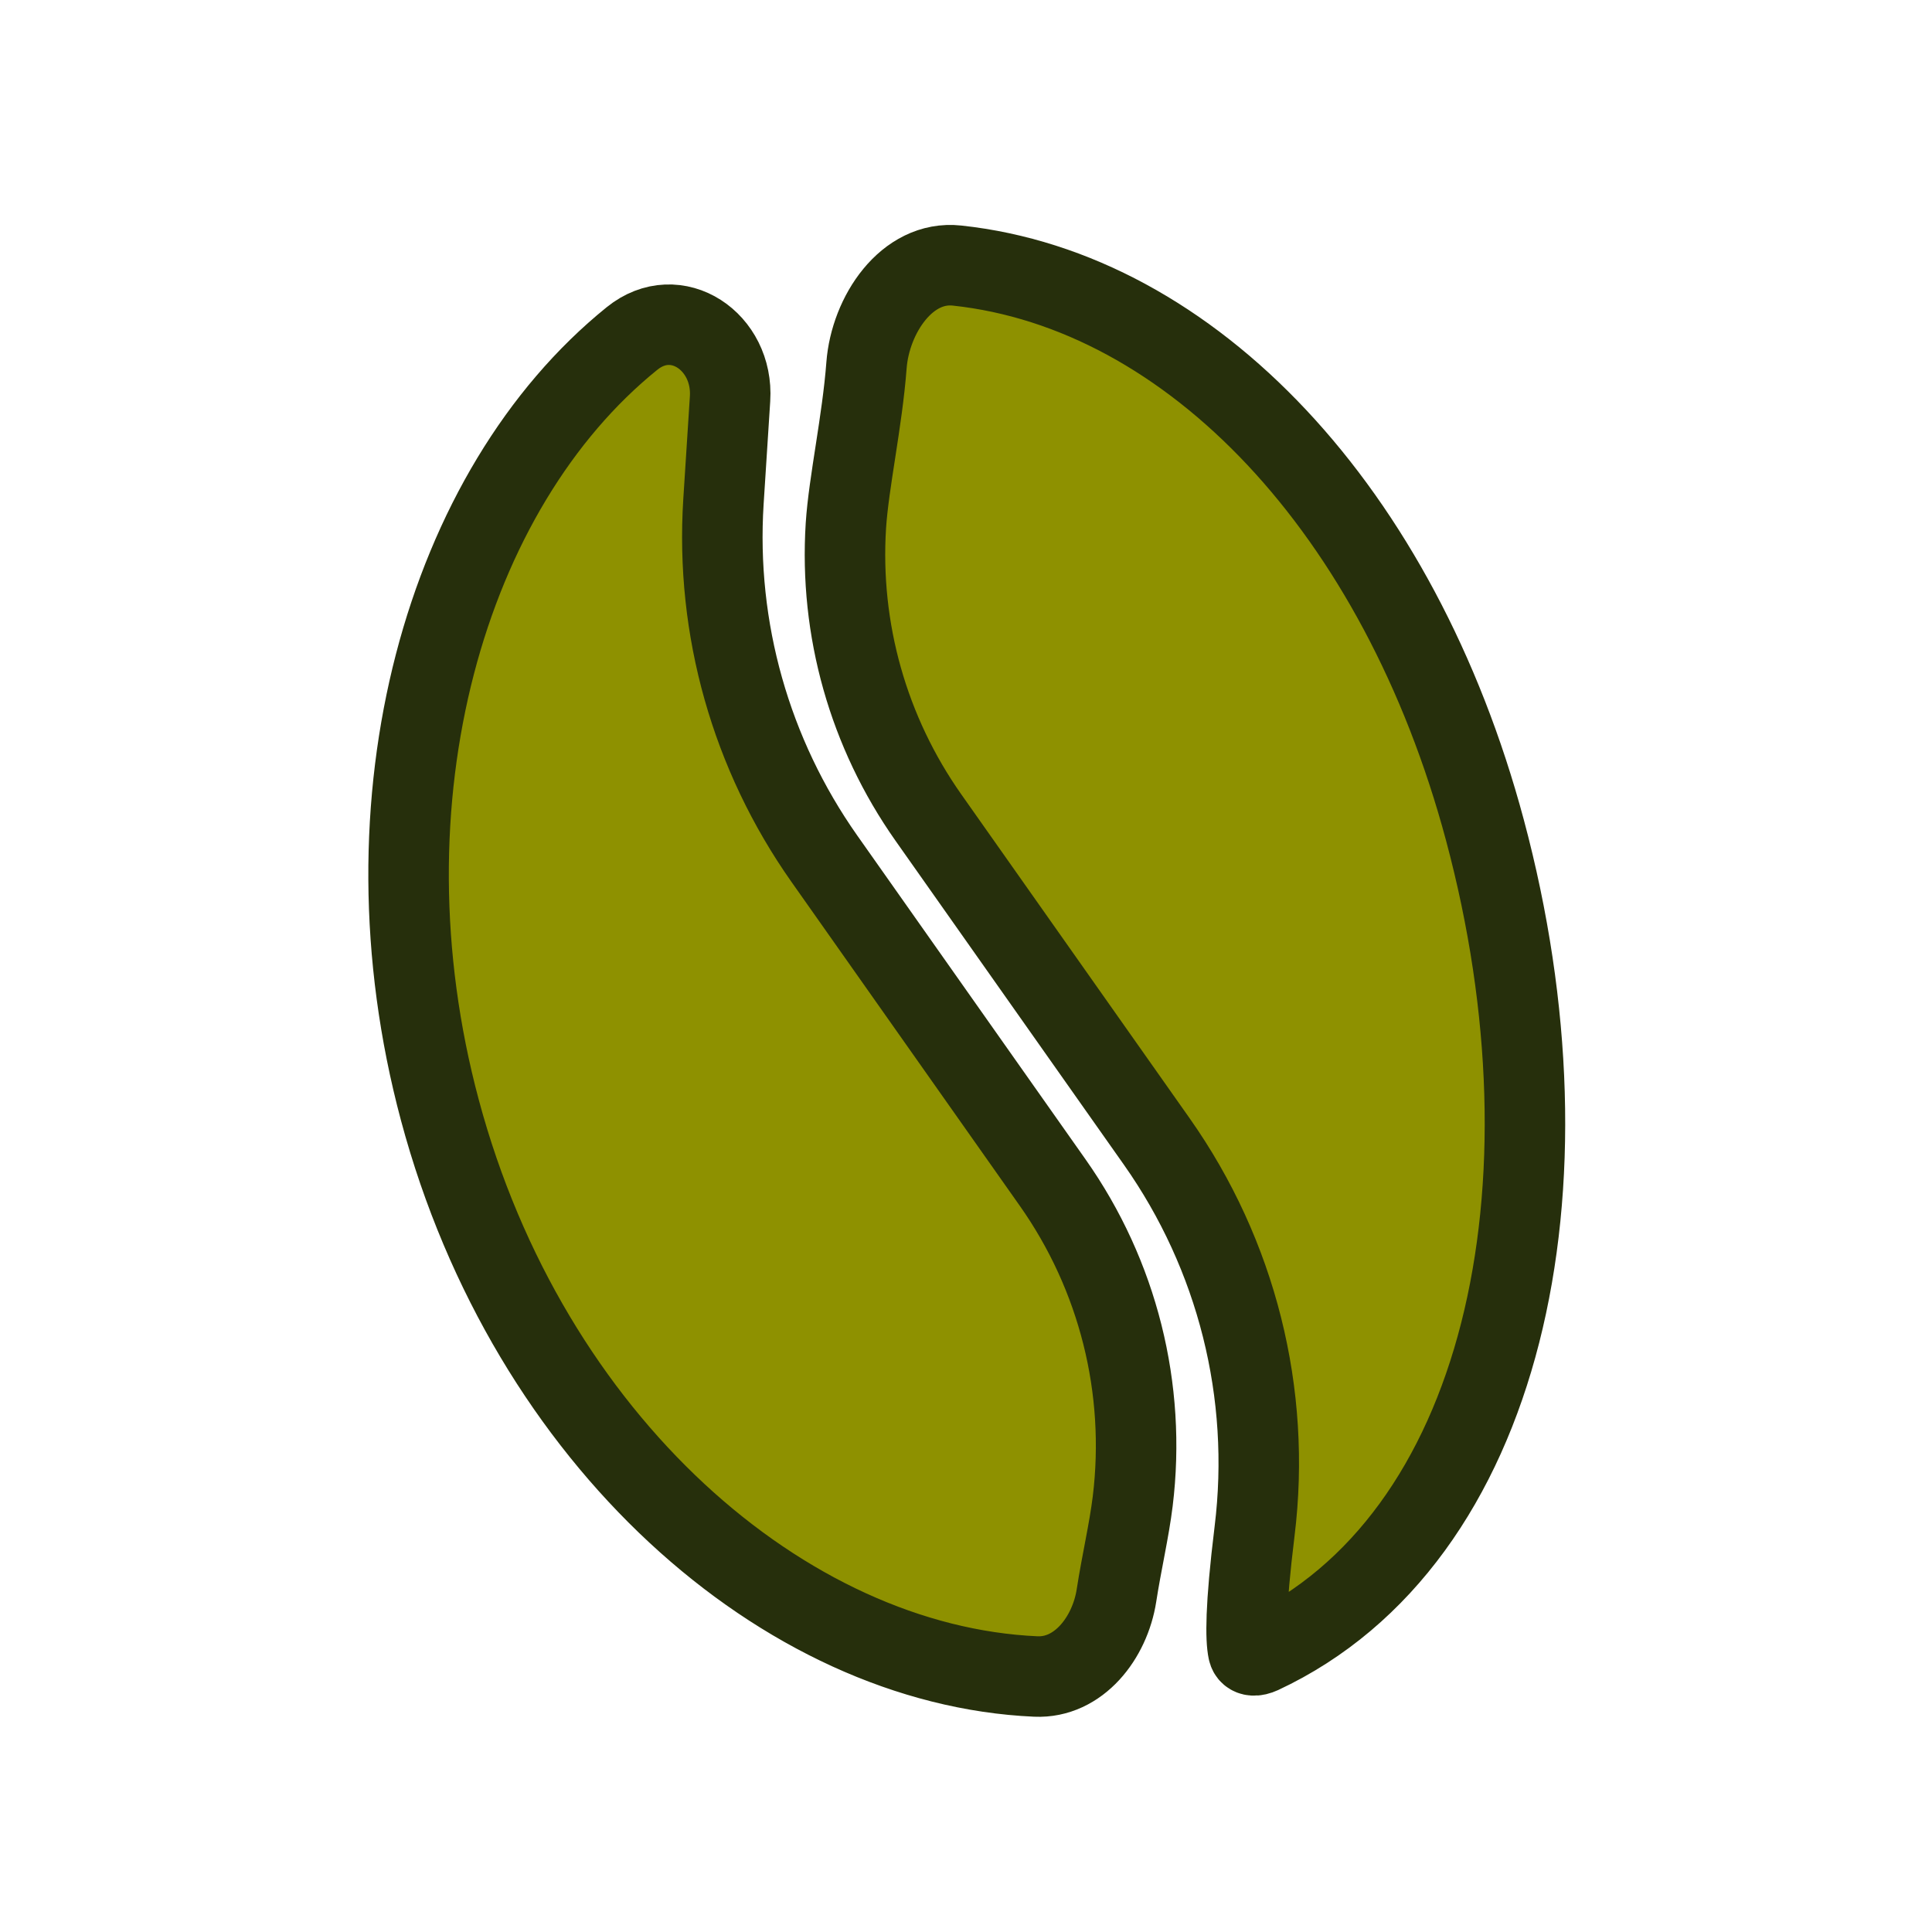 <?xml version="1.0" encoding="utf-8"?><!-- Скачано с сайта svg4.ru / Downloaded from svg4.ru -->
<svg width="800px" height="800px" viewBox="0 0 24 24" fill="none" xmlns="http://www.w3.org/2000/svg">
<path fill-rule="evenodd" clip-rule="evenodd" d="M9.069 4.953C9.114 4.245 8.403 3.759 7.851 4.205C5.539 6.072 4.43 9.93 5.464 13.789C6.566 17.902 9.745 20.687 12.867 20.826C13.399 20.85 13.787 20.347 13.869 19.821C13.931 19.418 14.027 19.01 14.071 18.649C14.242 17.25 13.889 15.843 13.077 14.691L10.239 10.665C9.328 9.371 8.887 7.811 8.987 6.232L9.069 4.953ZM15.505 20.506C15.52 20.58 15.598 20.573 15.667 20.541C18.69 19.128 19.634 14.742 18.446 10.311C17.383 6.343 14.801 3.612 11.889 3.299C11.265 3.231 10.812 3.911 10.764 4.537C10.711 5.236 10.543 5.991 10.508 6.529C10.426 7.821 10.787 9.097 11.533 10.156L14.371 14.182C15.363 15.59 15.795 17.309 15.585 19.02C15.466 19.989 15.475 20.363 15.505 20.506Z" fill="#8E9100" stroke="#262F0C"/>
</svg>